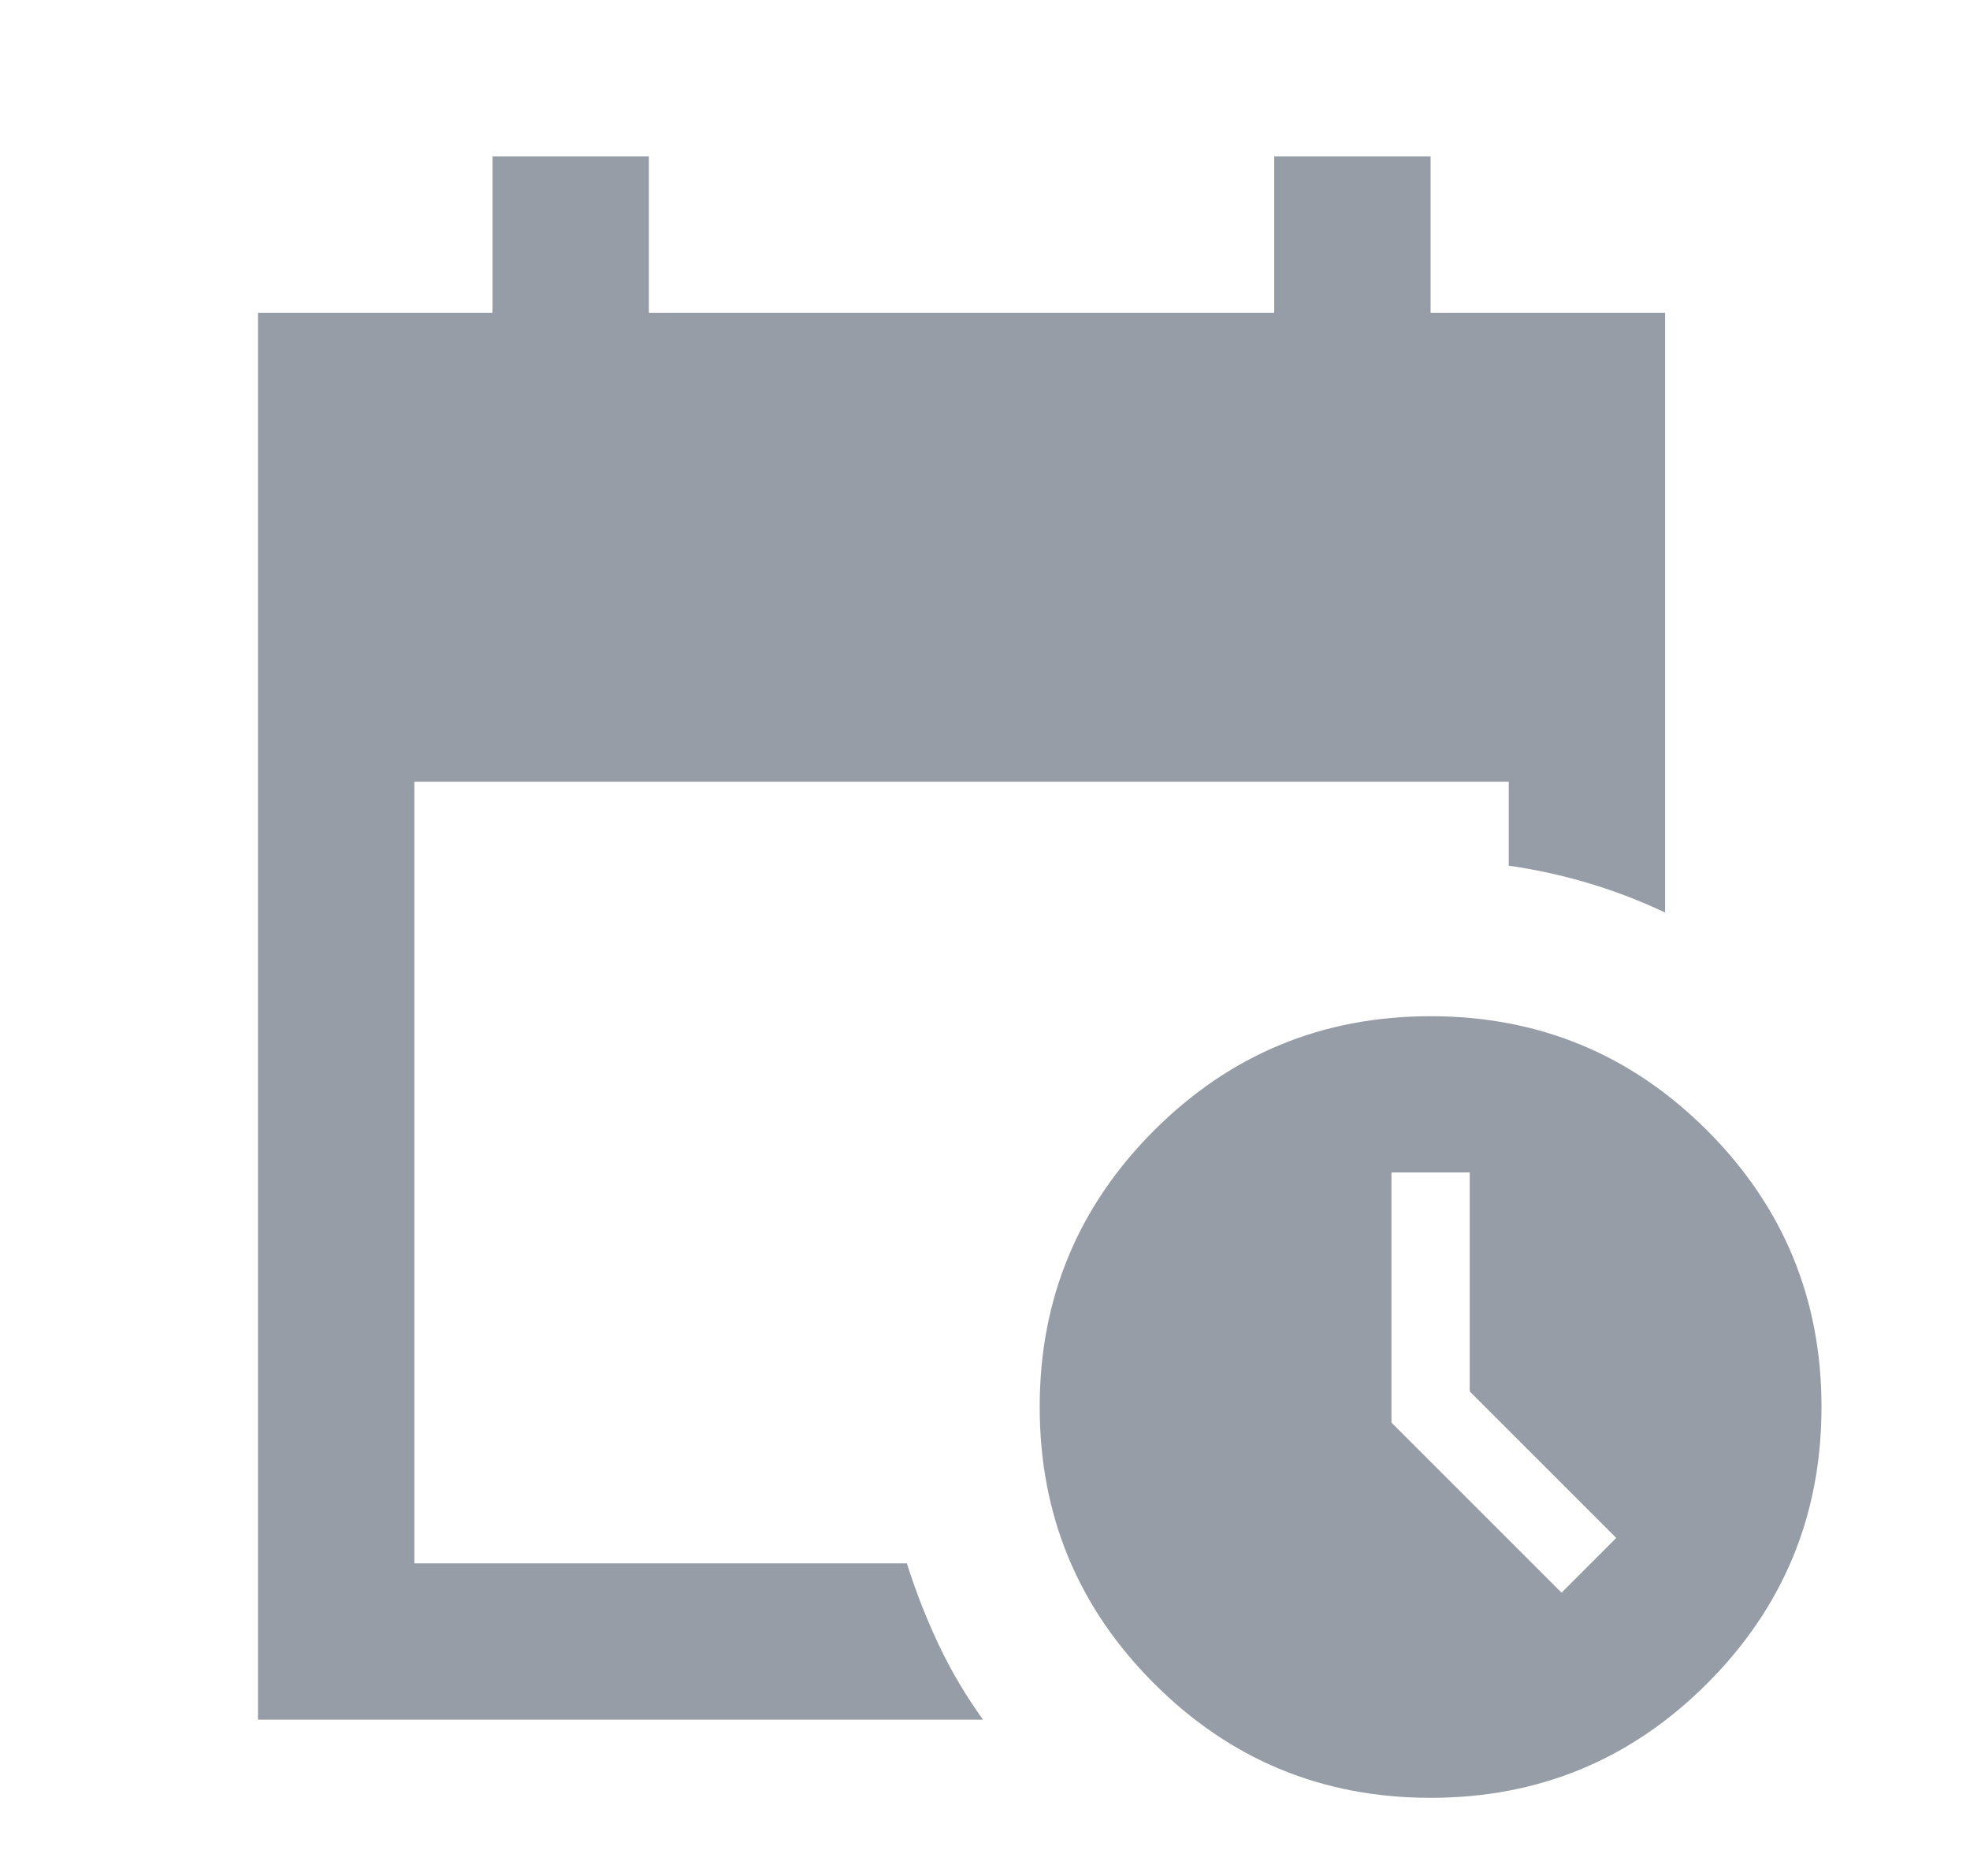 <svg width="21" height="20" viewBox="0 0 21 20" fill="none" xmlns="http://www.w3.org/2000/svg">
<g id="calendar_clock">
<mask id="mask0_313_67510" style="mask-type:alpha" maskUnits="userSpaceOnUse" x="0" y="0" width="21" height="20">
<rect id="Bounding box" x="0.25" width="20" height="20" fill="#969DA6"/>
</mask>
<g mask="url(#mask0_313_67510)">
<path id="calendar_clock_2" d="M2.75 18.334V3.334H5.25V1.667H6.917V3.334H13.583V1.667H15.25V3.334H17.75V9.729C17.486 9.604 17.215 9.5 16.938 9.417C16.66 9.334 16.375 9.271 16.083 9.229V8.334H4.417V16.667H9.667C9.764 16.973 9.878 17.264 10.01 17.542C10.142 17.82 10.299 18.084 10.479 18.334H2.75ZM15.25 19.167C14.097 19.167 13.115 18.761 12.302 17.948C11.49 17.136 11.083 16.153 11.083 15C11.083 13.848 11.49 12.865 12.302 12.052C13.115 11.24 14.097 10.834 15.25 10.834C16.403 10.834 17.385 11.24 18.198 12.052C19.01 12.865 19.417 13.848 19.417 15C19.417 16.153 19.01 17.136 18.198 17.948C17.385 18.761 16.403 19.167 15.25 19.167ZM16.646 16.98L17.229 16.396L15.667 14.834V12.5H14.833V15.167L16.646 16.98Z" fill="#969DA6"/>
</g>
</g>
</svg>

